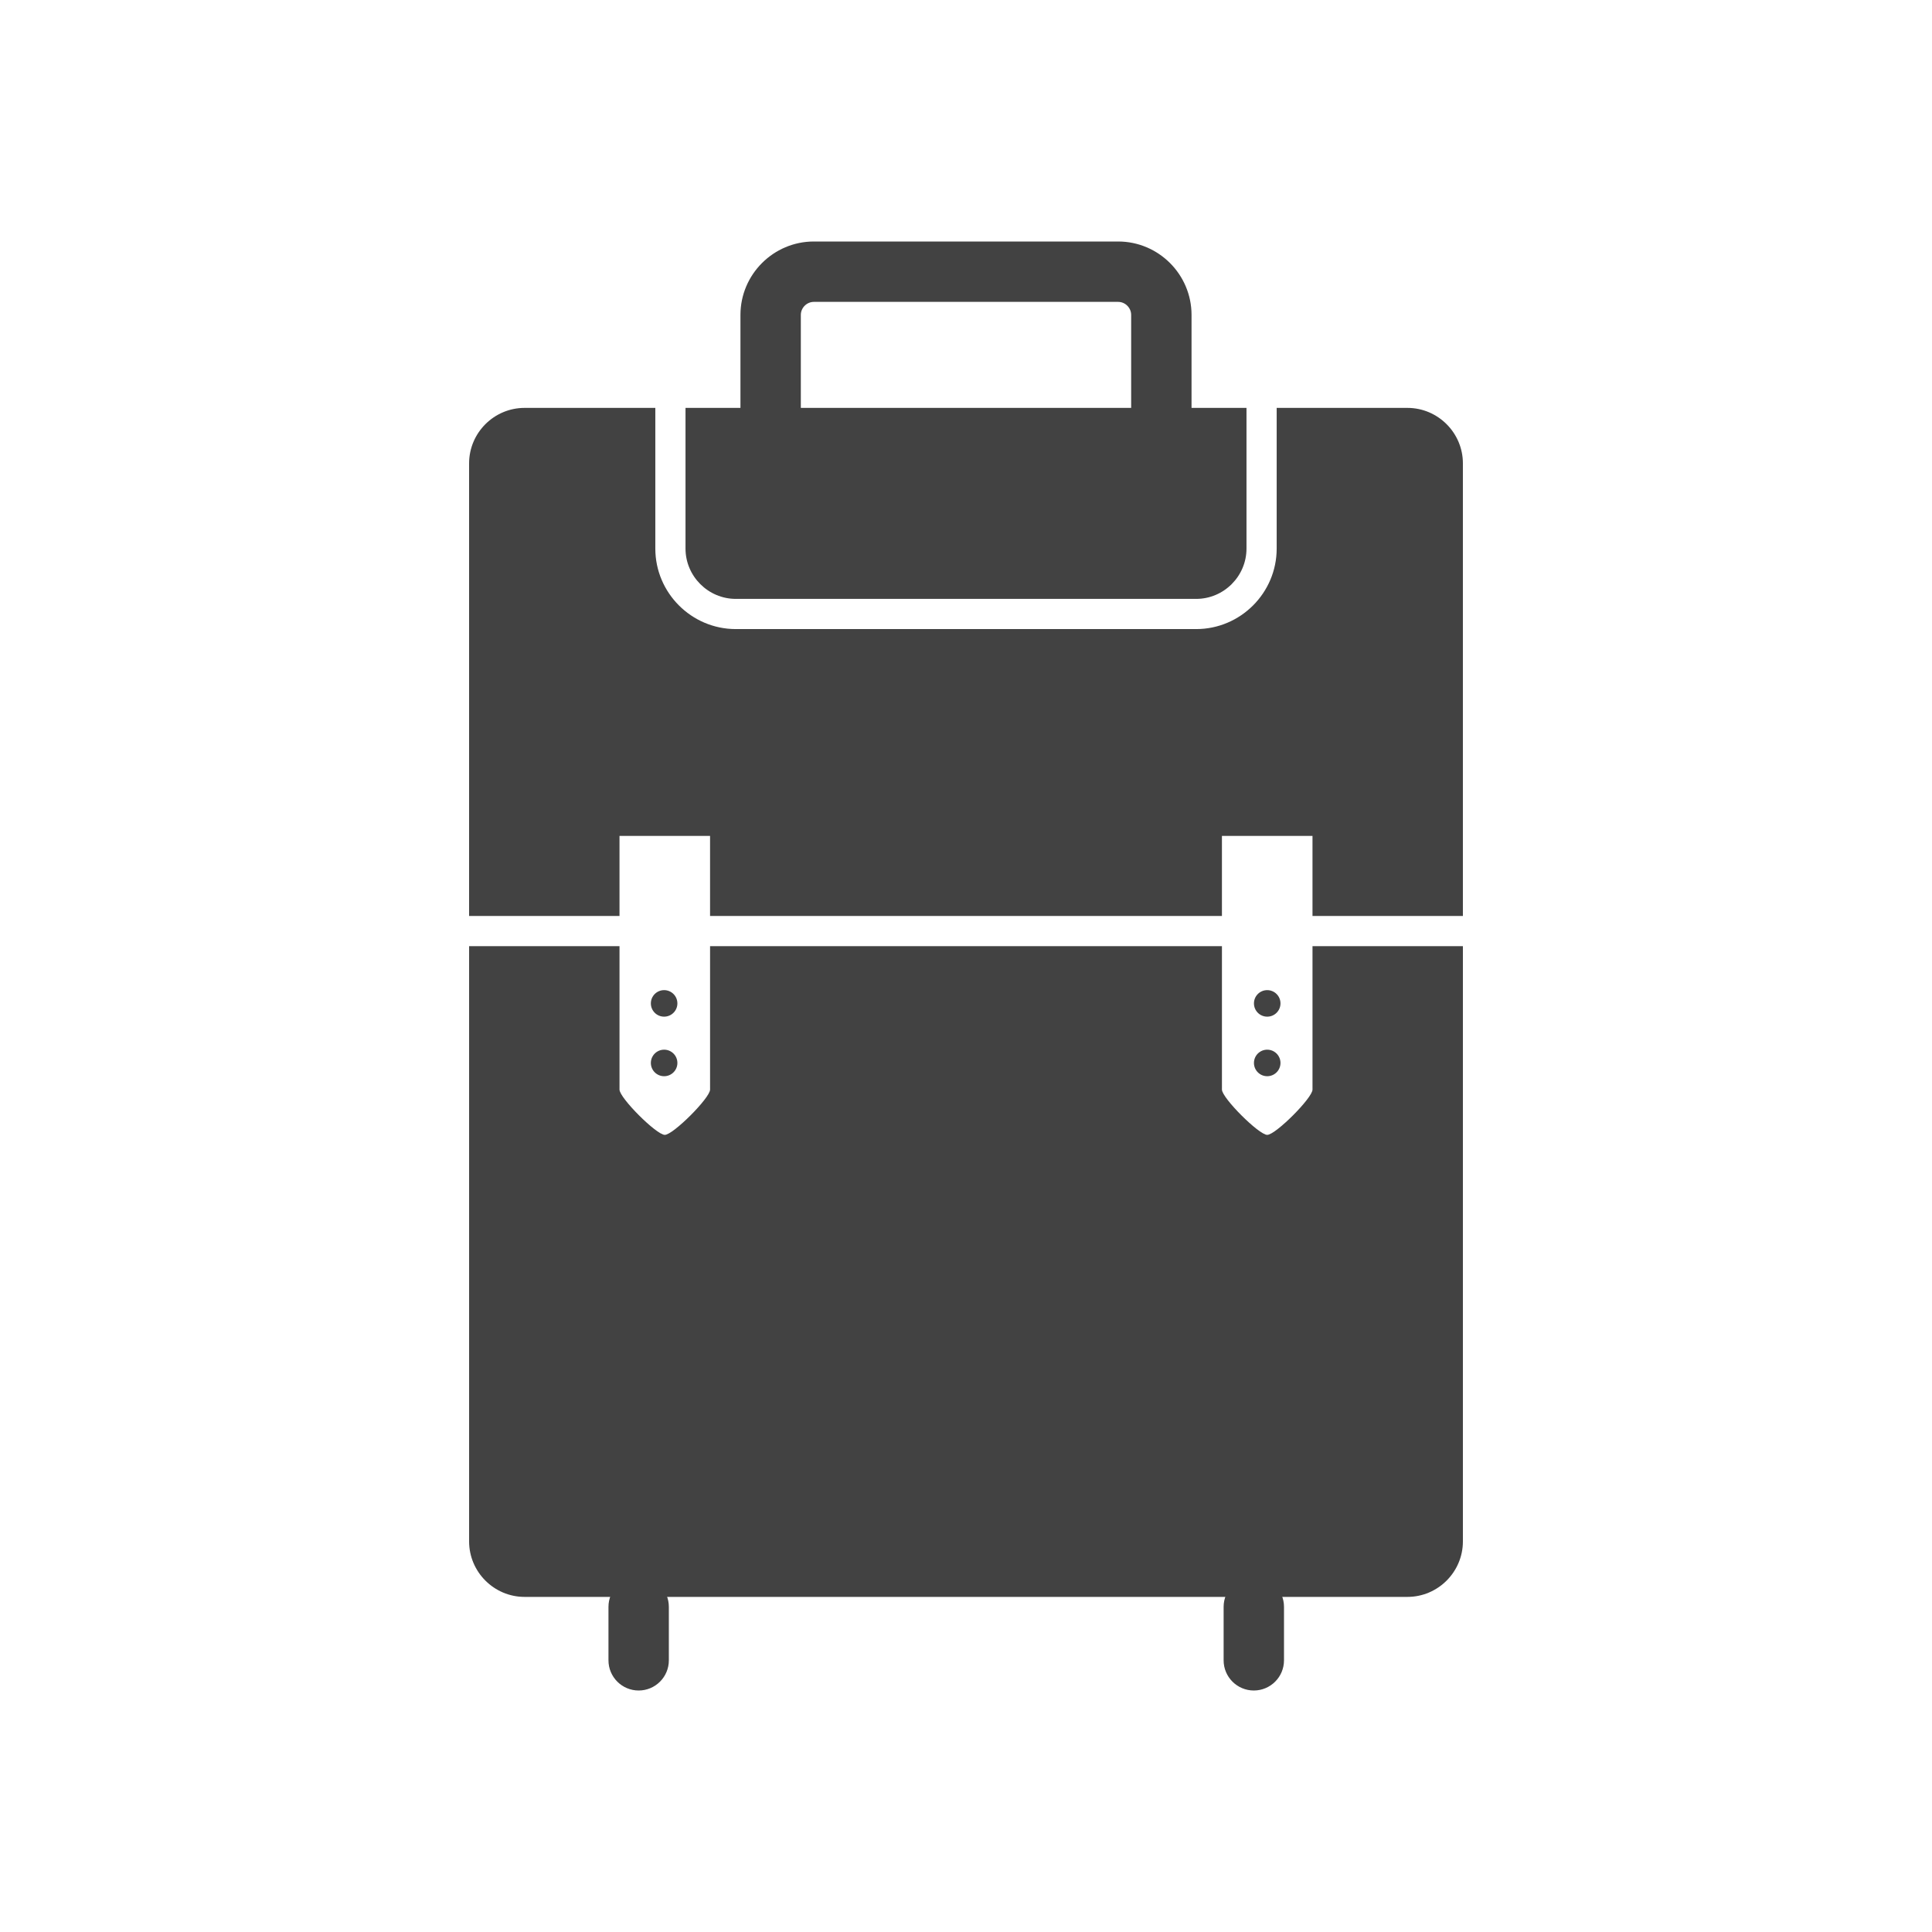 <?xml version="1.0" encoding="UTF-8"?>
<!-- Creator: CorelDRAW -->
<svg xmlns="http://www.w3.org/2000/svg" xmlns:xlink="http://www.w3.org/1999/xlink" xml:space="preserve" width="2048px" height="2048px" style="shape-rendering:geometricPrecision; text-rendering:geometricPrecision; image-rendering:optimizeQuality; fill-rule:evenodd; clip-rule:evenodd" viewBox="0 0 2048 2048">
 <defs>
  <style type="text/css">
   <![CDATA[
    .fil2 {fill:none}
    .fil0 {fill:#424242}
    .fil1 {fill:#424242;fill-rule:nonzero}
   ]]>
  </style>
 </defs>
 <g id="Layer_x0020_1">
  <g id="_283820272">
   <path id="_283760632" class="fil0" d="M556.054 432.385l138.613 0 0 149.146c0,23.479 9.595,44.815 25.05,60.27 15.456,15.455 36.791,25.05 60.27,25.05l488.024 0c23.479,0 44.815,-9.595 60.27,-25.05 15.455,-15.456 25.05,-36.791 25.05,-60.27l0 -149.146 138.615 0c32.333,0 58.785,26.453 58.785,58.786l0 479.787 -159.43 0 0 -84.833 -96 0 0 84.833 -542.604 0 0 -84.833 -96 0 0 84.833 -159.429 0 0 -479.787c0,-32.333 26.452,-58.786 58.785,-58.786zm994.678 570.573l0 631.034c0,32.334 -26.452,58.786 -58.785,58.786l-935.893 0c-32.333,0 -58.785,-26.452 -58.785,-58.786l0 -631.034 159.429 0 0 152.052c0,8.836 39.164,48 48,48 8.836,0 48,-39.164 48,-48l0 -152.052 542.604 0 0 152.052c0,8.836 39.164,48 48,48 8.836,0 48,-39.164 48,-48l0 -152.052 159.43 0zm-824.064 -570.573l594.663 0 0 149.146c0,14.646 -6.005,27.974 -15.674,37.645 -9.671,9.67 -23,15.674 -37.645,15.674l-488.024 0c-14.646,0 -27.974,-6.005 -37.645,-15.674 -9.67,-9.671 -15.674,-23 -15.674,-37.645l0 -149.146z"></path>
   <path id="_283760408" class="fil1" d="M1199.08 432.385c0,17.673 14.328,32.001 32.001,32.001 17.673,0 32.001,-14.328 32.001,-32.001l0 -98.571c0,-21.431 -8.746,-40.892 -22.833,-54.981 -14.089,-14.087 -33.55,-22.833 -54.981,-22.833l-322.537 0c-21.431,0 -40.895,8.746 -54.981,22.833 -14.087,14.089 -22.833,33.55 -22.833,54.981l0 98.571c0,17.673 14.328,32.001 32.001,32.001 17.673,0 32.001,-14.328 32.001,-32.001l0 -98.571c0,-3.764 1.565,-7.213 4.082,-9.731 2.517,-2.517 5.967,-4.082 9.731,-4.082l322.537 0c3.764,0 7.213,1.565 9.731,4.082 2.517,2.518 4.082,5.967 4.082,9.731l0 98.571z"></path>
   <path id="_283759456" class="fil1" d="M709.004 1703.34c0,-17.673 -14.328,-32.001 -32.001,-32.001 -17.673,0 -32.001,14.328 -32.001,32.001l0 56.663c0,17.673 14.328,32.001 32.001,32.001 17.673,0 32.001,-14.328 32.001,-32.001l0 -56.663z"></path>
   <path id="_283760184" class="fil1" d="M1361.09 1703.34c0,-17.673 -14.328,-32.001 -32.001,-32.001 -17.673,0 -32.001,14.328 -32.001,32.001l0 56.663c0,17.673 14.328,32.001 32.001,32.001 17.673,0 32.001,-14.328 32.001,-32.001l0 -56.663z"></path>
   <g>
    <circle id="_283758840" class="fil0" cx="1343.3" cy="1063.64" r="14.062"></circle>
    <circle id="_283823520" class="fil0" cx="1343.3" cy="1126.77" r="14.062"></circle>
   </g>
   <g>
    <circle id="_283822680" class="fil0" cx="704" cy="1063.64" r="14.062"></circle>
    <circle id="_283823184" class="fil0" cx="704" cy="1126.77" r="14.062"></circle>
   </g>
  </g>
 </g>
 <rect class="fil2" width="2048" height="2048"></rect>
</svg>

